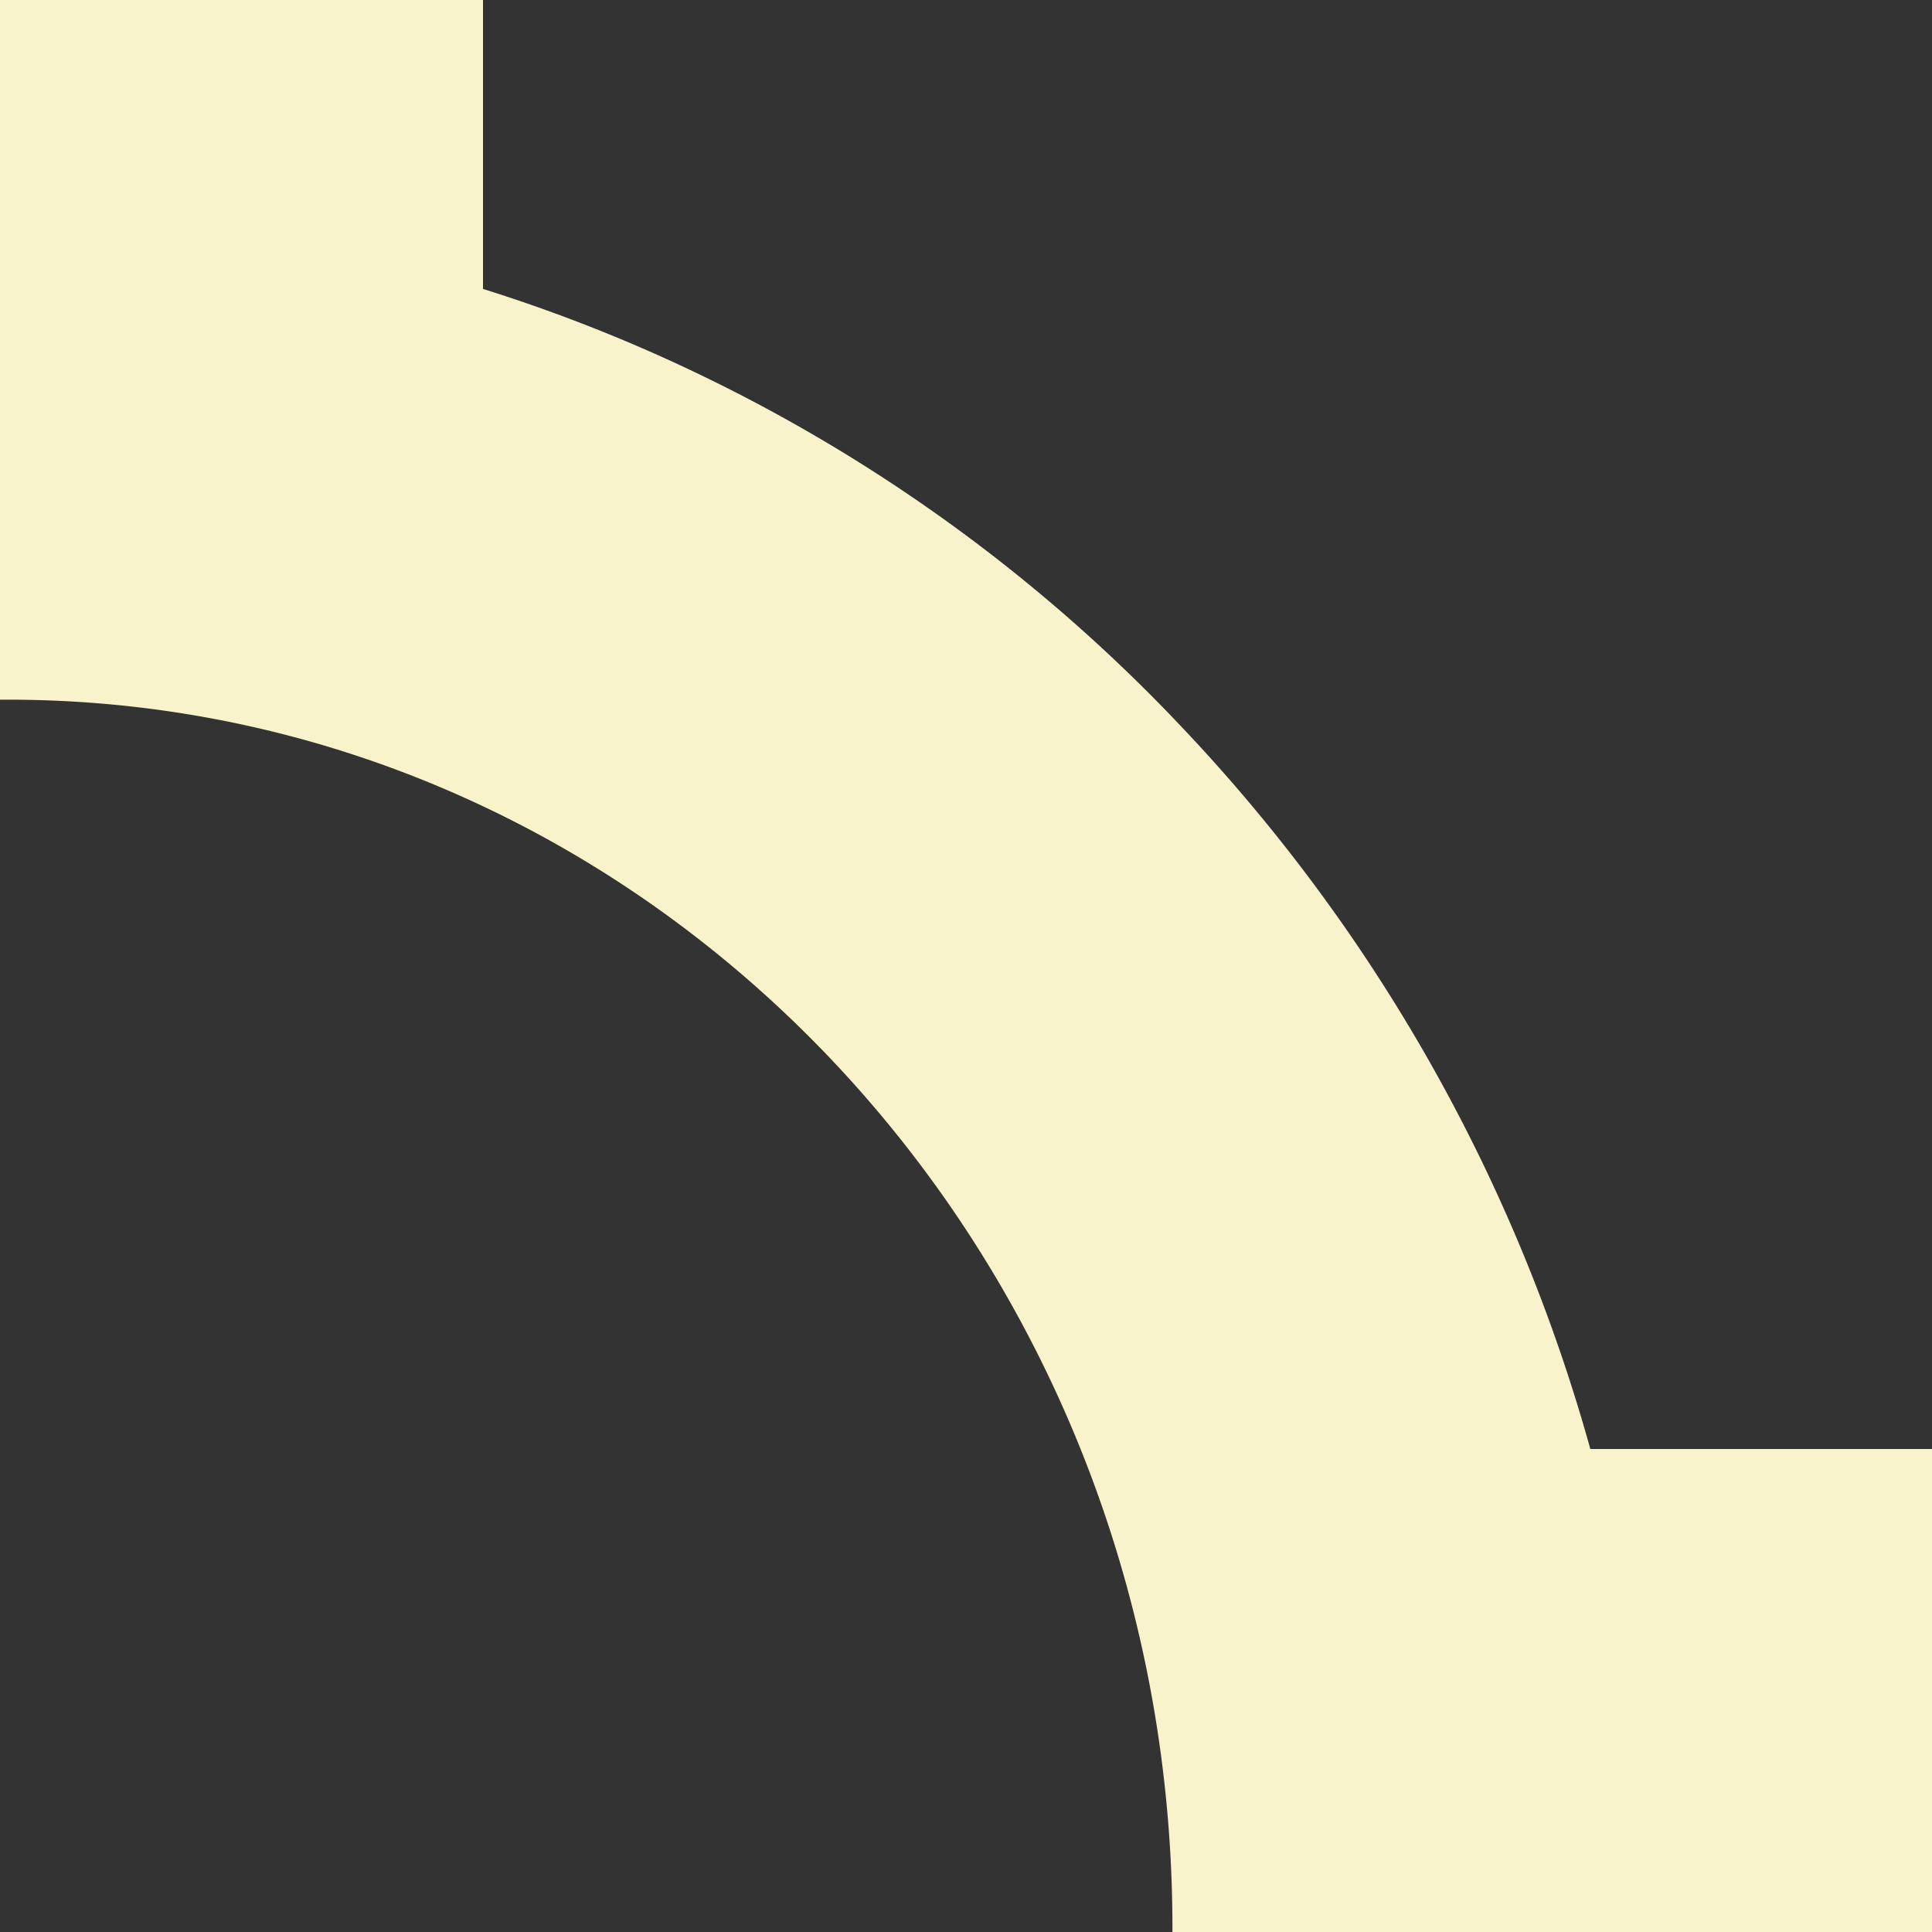 <svg xmlns="http://www.w3.org/2000/svg" width="20" height="20" viewBox="0 0 20 20">
  <rect x="0" y="0" width="20" height="20" fill="#333333" stroke="none"/>
  <path id="special_corner_03" d="M12.137,2799c0-.014,0-.029,0-.042,0-7.023-5.4-12.715-12.056-12.715l-.081,0V2779H5v2.991a16.645,16.645,0,0,1,1.81.685,16.976,16.976,0,0,1,5.423,3.85A17.785,17.785,0,0,1,16.463,2794H20v5Z" transform="translate(0 -2779)" fill="#f8f3cb"/>
</svg>
